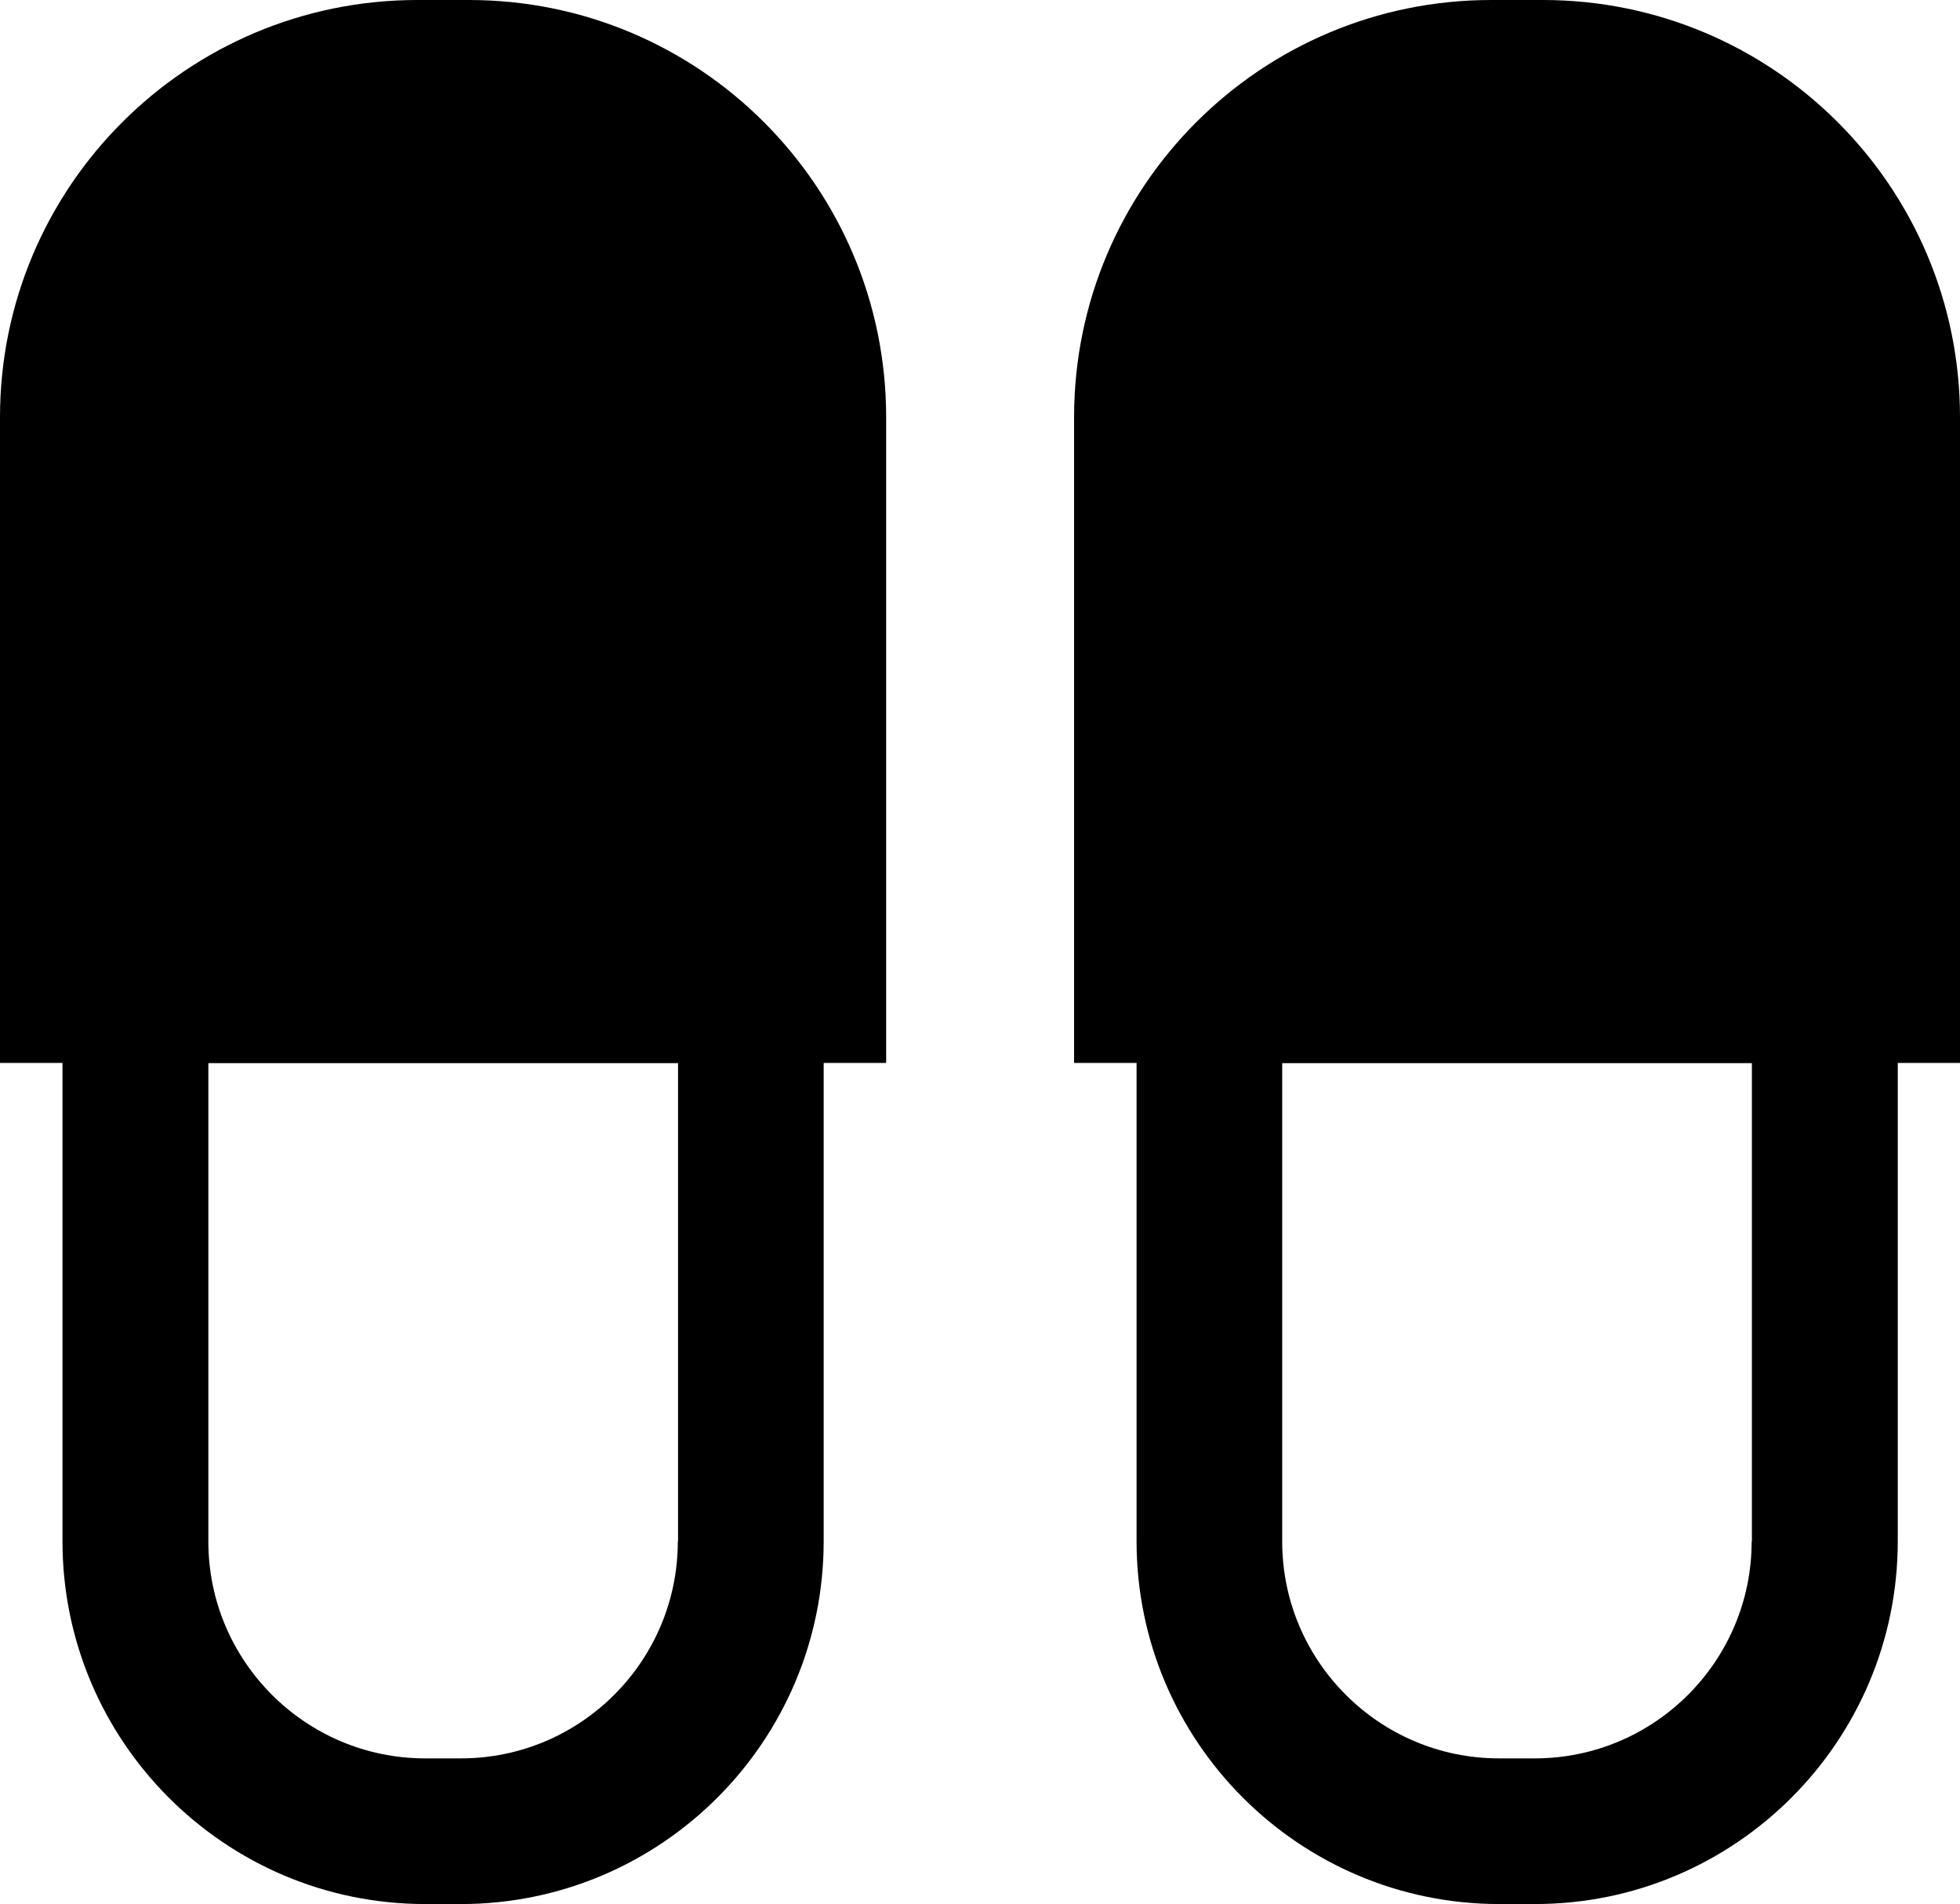 <?xml version="1.0" encoding="UTF-8"?><svg id="Layer_2" xmlns="http://www.w3.org/2000/svg" viewBox="0 0 80.62 78.31"><defs><style>.cls-1{fill:#000;stroke-width:0px;}</style></defs><g id="ICONS"><path class="cls-1" d="M80.62,17.16c0-9.48-7.69-17.16-17.16-17.16h-2.12c-9.48,0-17.16,7.68-17.16,17.16v26.55h2.57v19.67c0,8.23,6.69,14.92,14.92,14.92h1.47c8.23,0,14.92-6.69,14.92-14.92v-19.67h2.57v-26.55ZM72.05,63.39c0,4.92-4,8.92-8.92,8.92h-1.47c-4.92,0-8.92-4-8.92-8.92v-19.67h19.32v19.67Z"/><path class="cls-1" d="M19.29,0h-2.12C7.69,0,0,7.68,0,17.16v26.55h2.57v19.67c0,8.23,6.69,14.92,14.92,14.92h1.47c8.23,0,14.92-6.69,14.92-14.92v-19.67h2.57v-26.55C36.45,7.68,28.77,0,19.29,0ZM27.88,63.39c0,4.92-4,8.92-8.92,8.92h-1.47c-4.92,0-8.92-4-8.92-8.92v-19.67h19.32v19.67Z"/></g></svg>